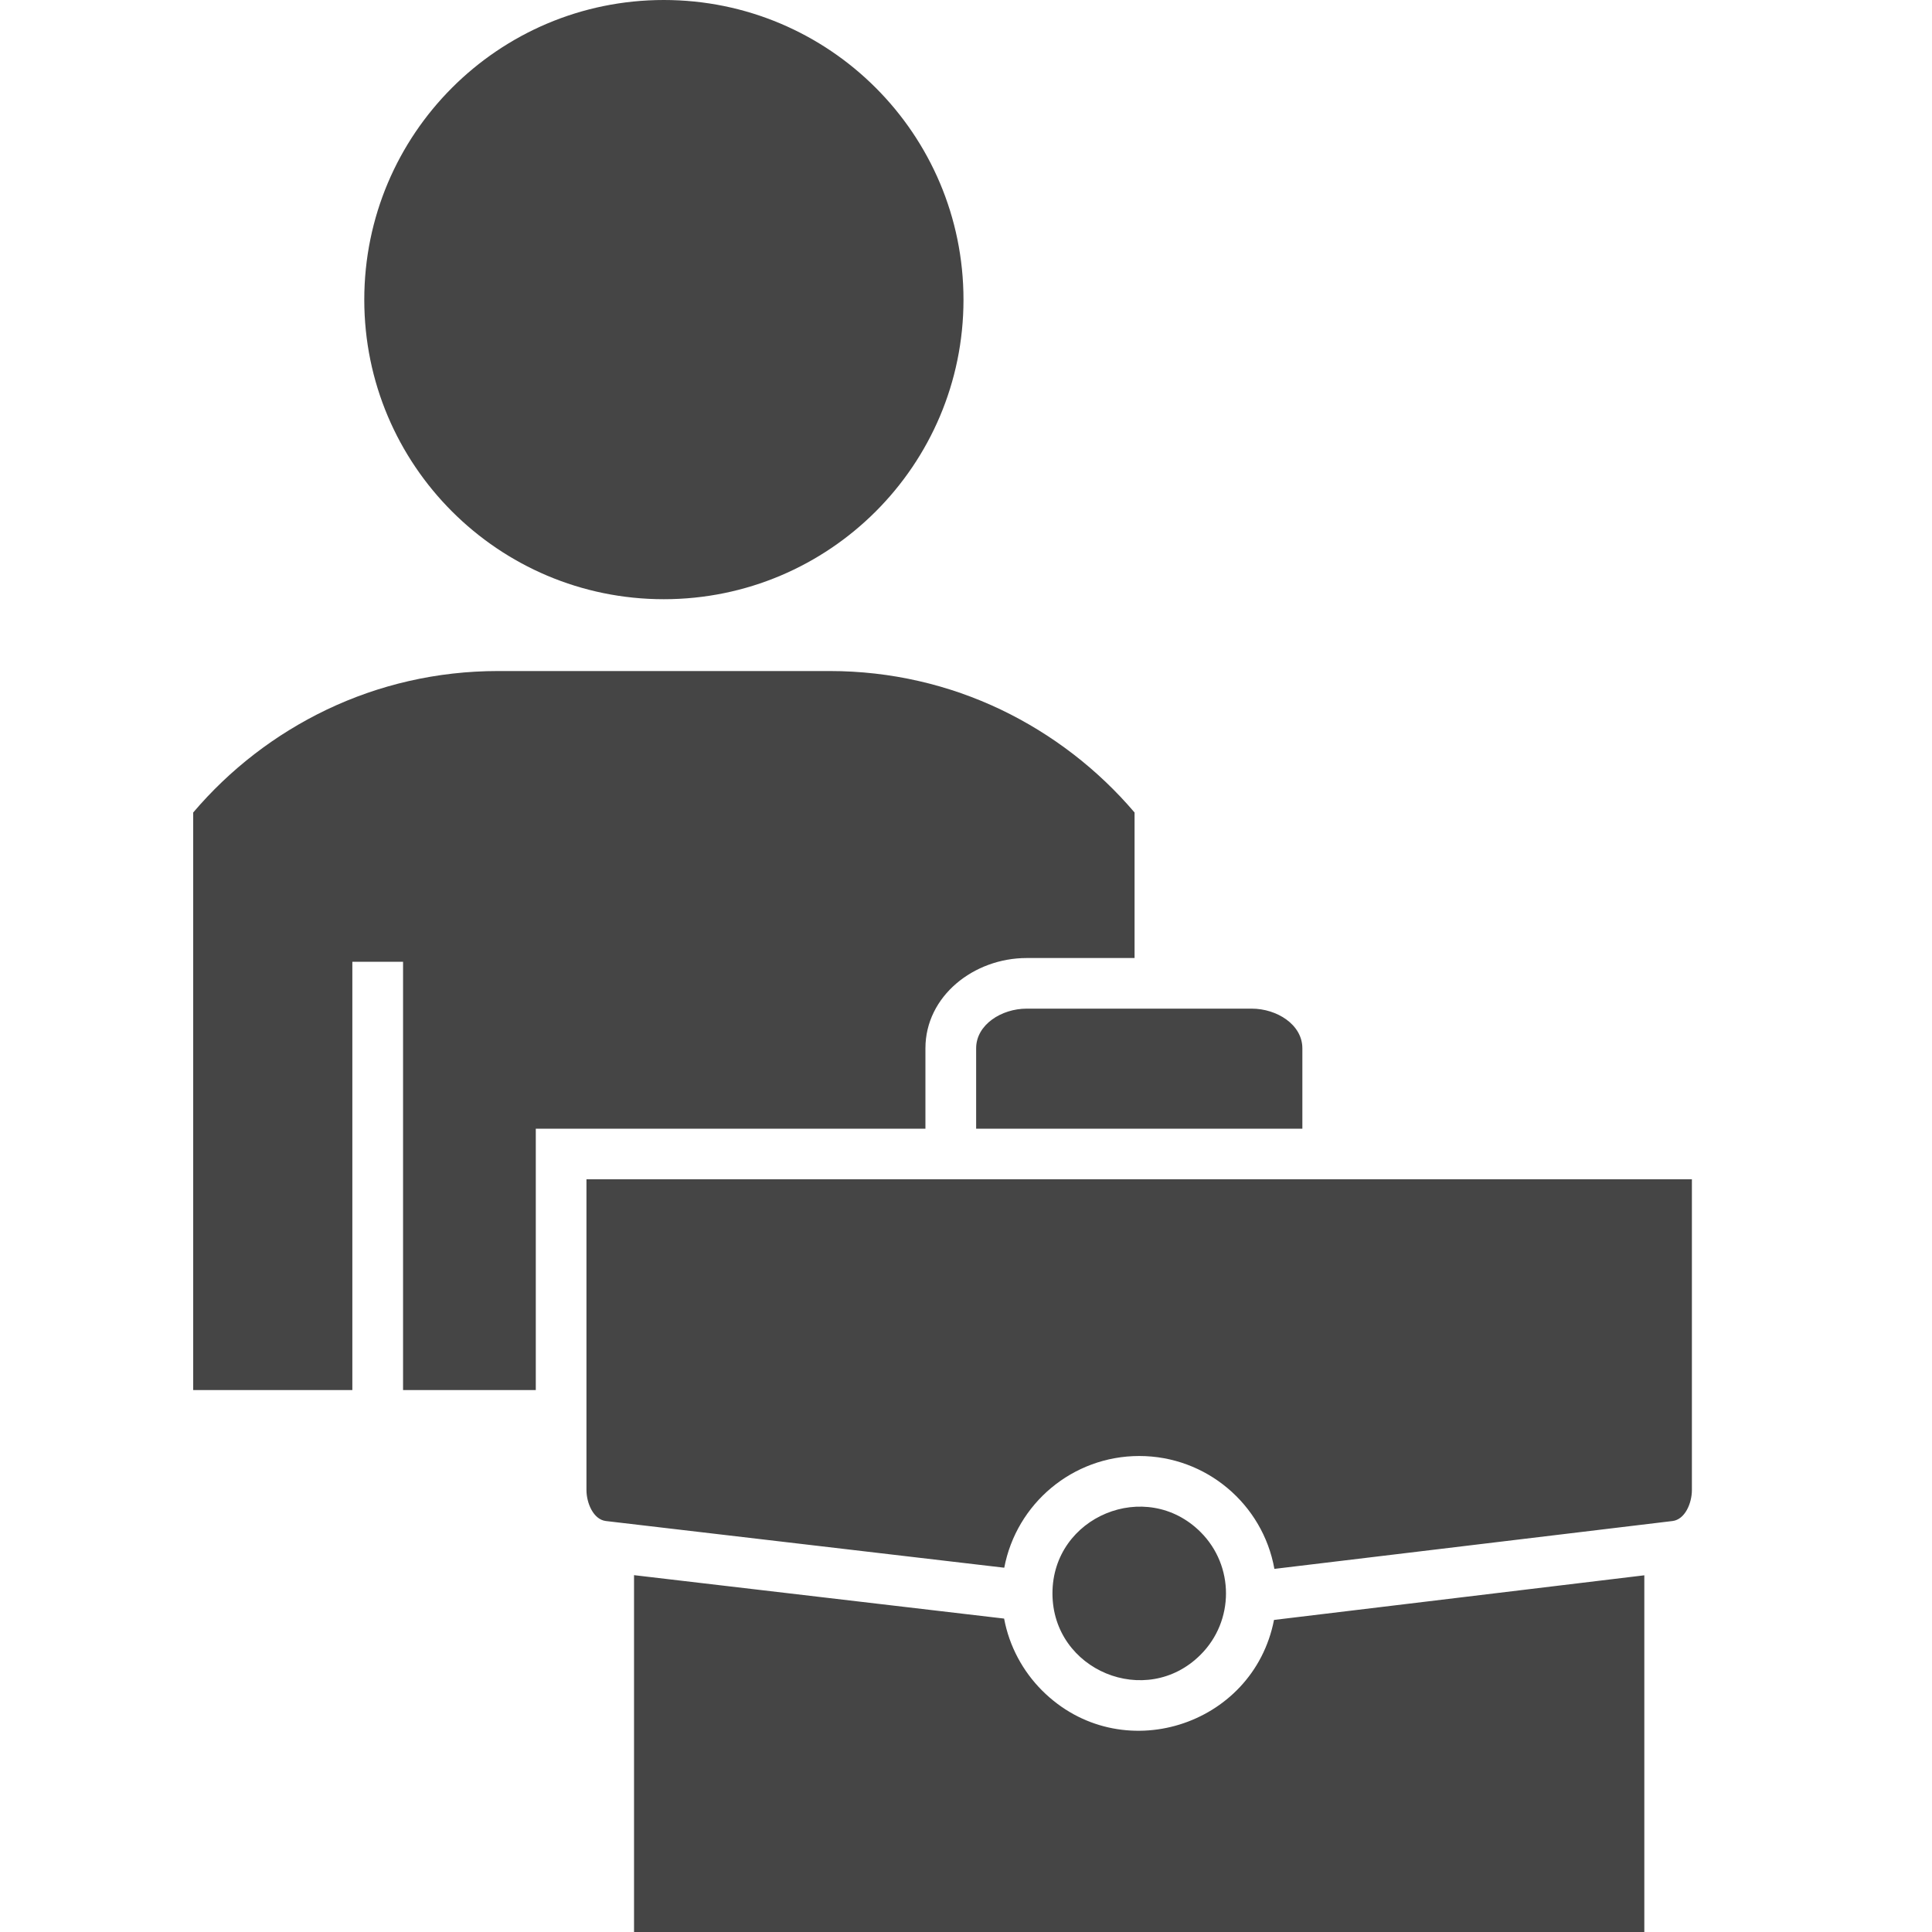 <svg width="40" height="40" viewBox="0 0 40 40" fill="none" xmlns="http://www.w3.org/2000/svg">
<path d="M13.743 0C10.32 0 7.542 2.777 7.542 6.205C7.542 9.628 10.319 12.406 13.743 12.406C17.17 12.406 19.948 9.629 19.948 6.205C19.948 2.778 17.17 0 13.743 0ZM19.16 23.368V21.704C19.16 20.622 20.163 19.835 21.255 19.835H23.49V16.822C22.728 15.927 21.786 15.202 20.725 14.693C19.651 14.18 18.448 13.893 17.178 13.893H10.313C9.04 13.893 7.837 14.18 6.763 14.693C5.702 15.201 4.761 15.926 4 16.822V28.78H7.295V19.912H8.345V28.78H11.093V23.368H19.16ZM26.964 23.368V21.704C26.964 21.212 26.434 20.883 25.917 20.883H21.255C20.738 20.883 20.21 21.212 20.21 21.704V23.368H26.964ZM24.857 31.72C23.728 30.593 21.79 31.395 21.79 32.989C21.79 34.583 23.729 35.389 24.857 34.259C25.558 33.559 25.558 32.42 24.857 31.72ZM26.377 33.539C25.944 35.752 23.191 36.616 21.574 34.999C21.178 34.602 20.896 34.086 20.789 33.511L13.127 32.612V40H34.044V32.615L26.377 33.539ZM23.587 30.145C24.973 30.145 26.145 31.142 26.385 32.482L34.629 31.491C34.886 31.459 35.029 31.123 35.029 30.848V24.416H12.142V30.848C12.142 31.12 12.285 31.459 12.543 31.491L20.792 32.458C21.044 31.13 22.208 30.145 23.587 30.145Z" fill="#454545"/>
</svg>
